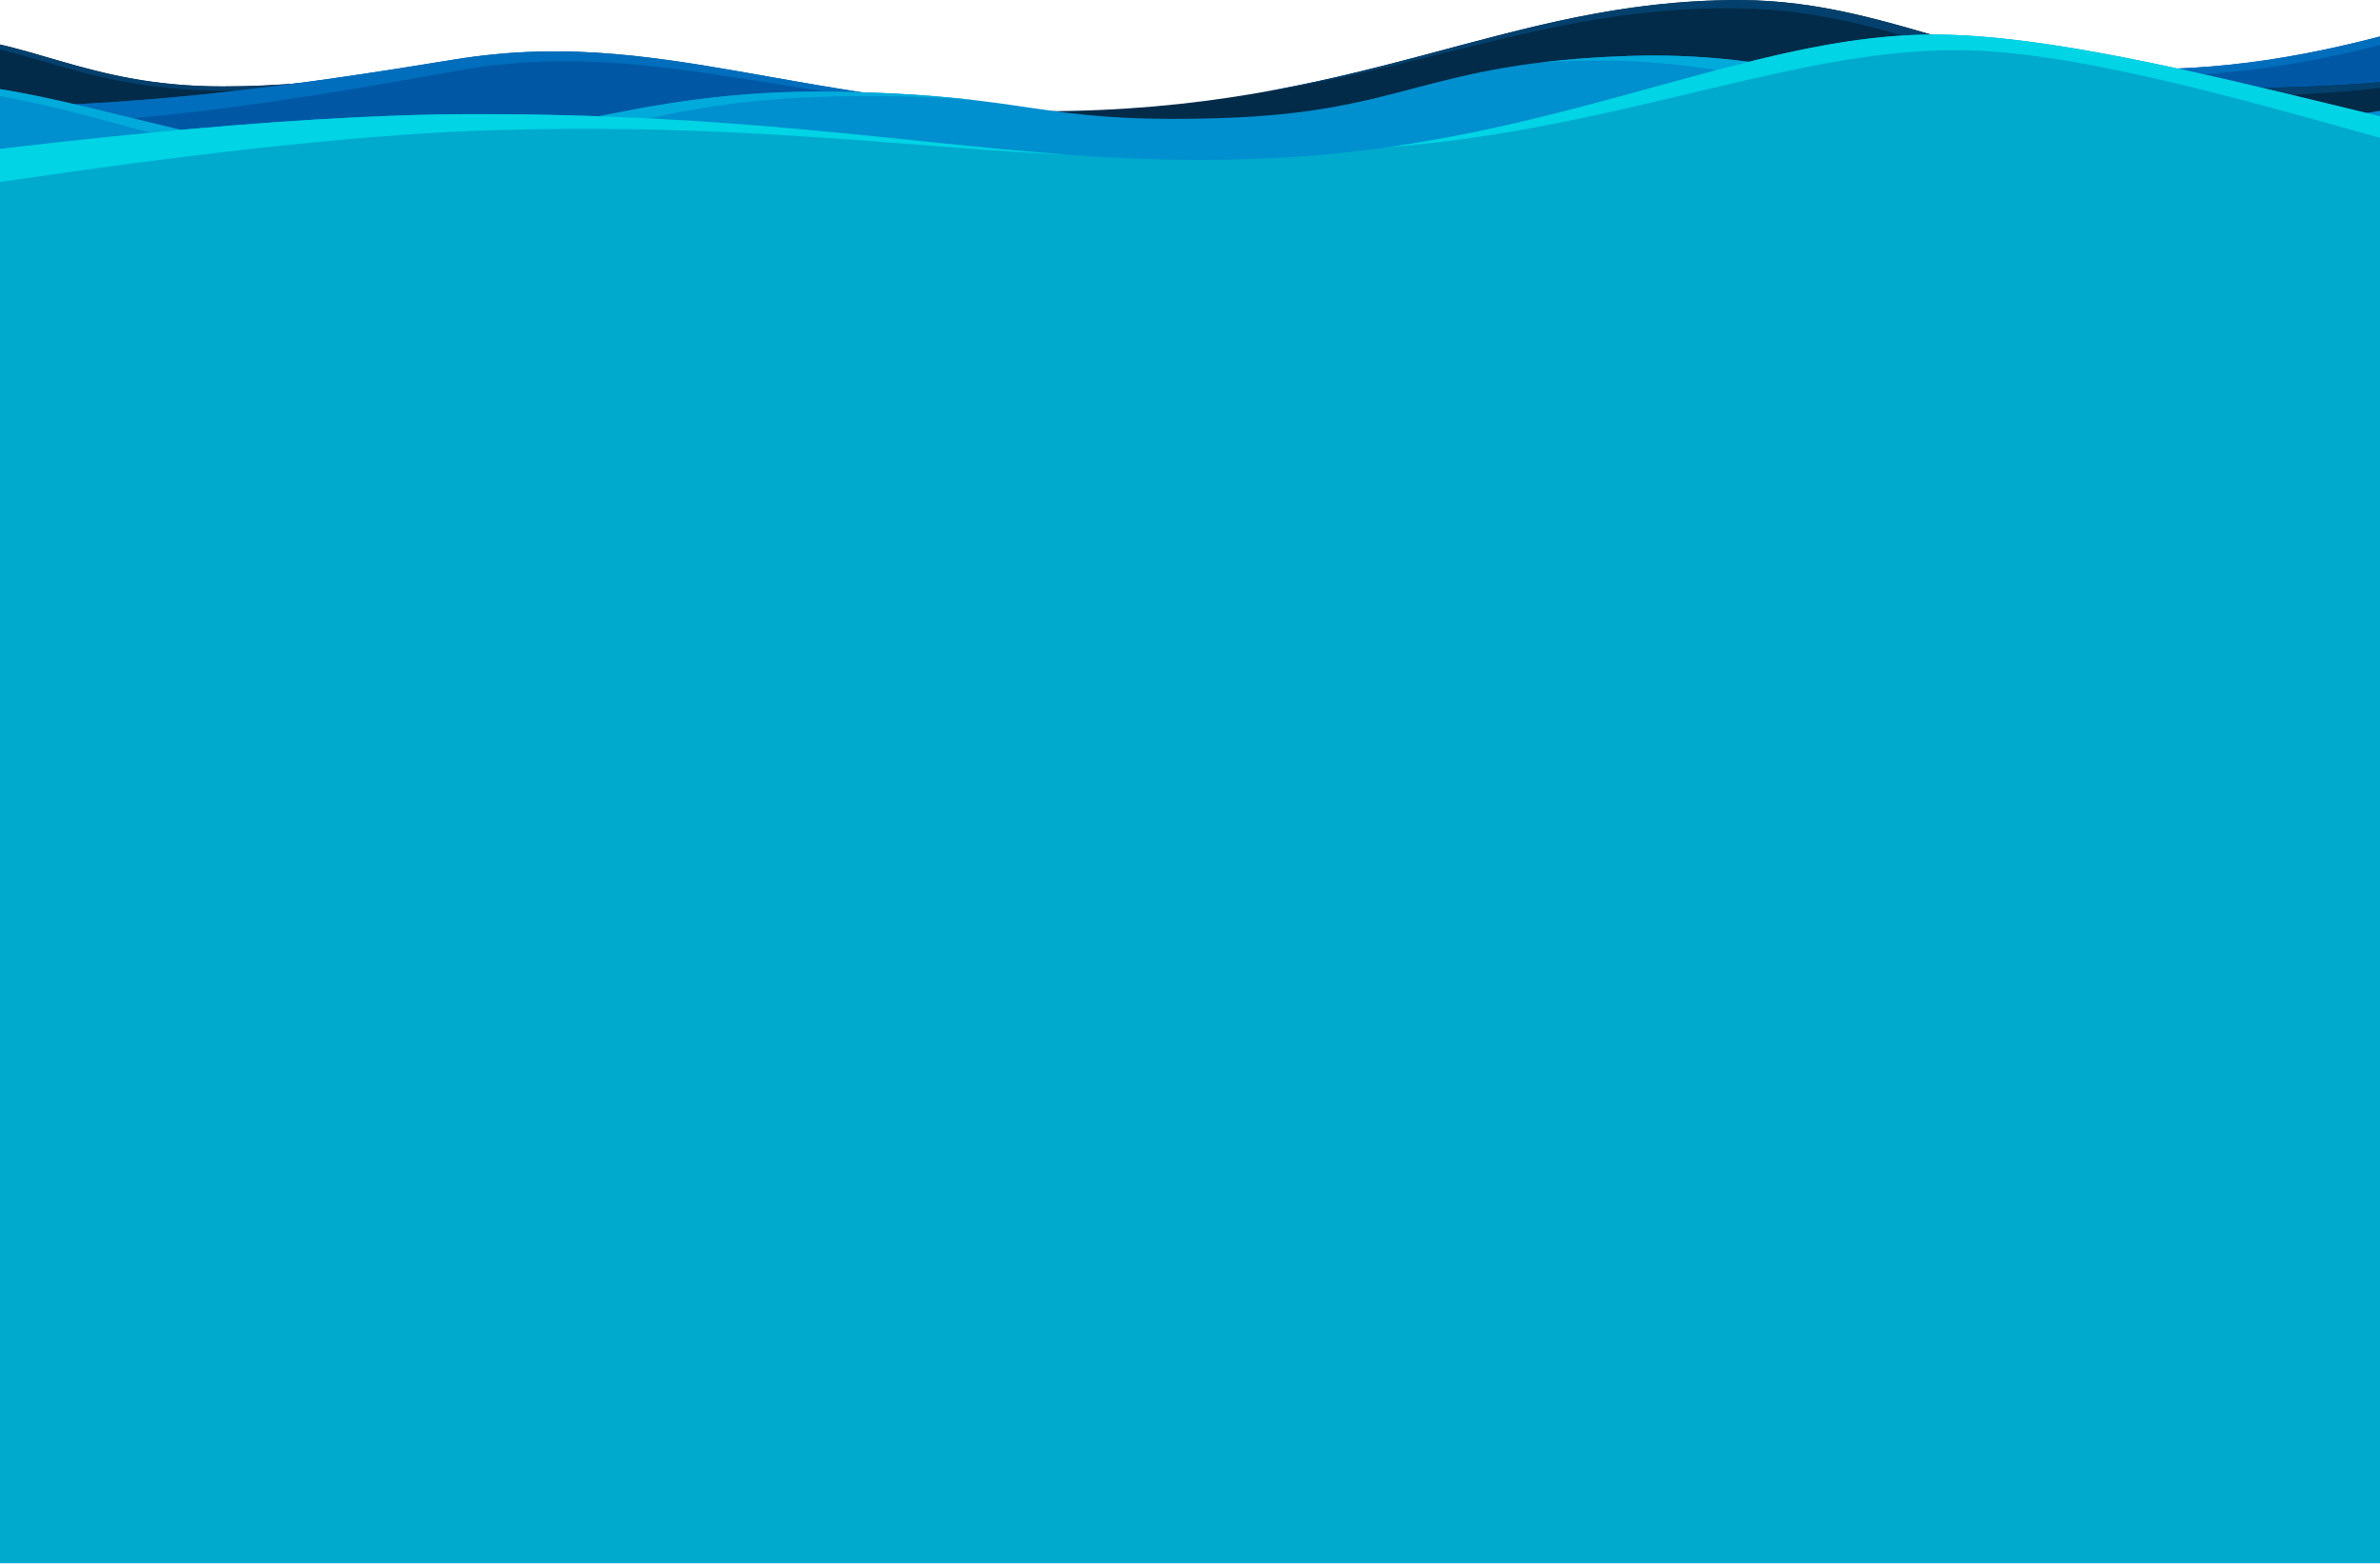 <svg width="3840" height="2523" viewBox="0 0 3840 2523" fill="none" xmlns="http://www.w3.org/2000/svg">
<mask id="mask0_10803_37663" style="mask-type:luminance" maskUnits="userSpaceOnUse" x="0" y="-267" width="3840" height="2790">
<path d="M3840 -267H0V2523H3840V-267Z" fill="white"/>
</mask>
<g mask="url(#mask0_10803_37663)">
<path d="M-757.039 161.12C-461.049 161.12 -329.259 57.97 -111.029 57.97C41.901 57.97 135.921 139.49 359.381 139.49C537.121 139.49 695.541 104.64 695.541 104.64L704.561 224.49L-753.809 233.01" fill="#022B49"/>
<path d="M-109.59 65.69C43.31 68.36 118.68 140.54 342.07 146.2C439.83 148.68 534.29 134.88 603.58 120.7C541.02 129.84 452.87 139.48 359.37 139.48C135.91 139.48 41.891 57.96 -111.04 57.96C-271.87 57.96 -385.76 113.98 -553.01 143.46C-385.25 116.91 -270.4 62.88 -109.59 65.69Z" fill="#03406D"/>
<path d="M-940.189 60.79C-235.439 233 252.13 174.93 732.38 96.14C1105.67 34.9 1331.17 207.26 1961.25 180.81C2225.49 169.72 2703.03 -18.38 3141.49 76.79C3621.6 181.01 3895.15 20.02 4045.92 13.89L4058.24 276.7H-940.189V60.79Z" fill="#0058A5"/>
<path d="M3142.19 81.44C3618.21 196.05 3895.93 33 4047.16 28.97L4045.94 13.9C3895.16 20.03 3621.62 181.02 3141.51 76.8C2998.7 45.8 2851.74 44.86 2709.36 58.06C2852.39 47.96 2999.72 47.14 3142.2 81.44H3142.19Z" fill="#006EBC"/>
<path d="M731.201 115.16C1062.48 54.55 1280.04 181.21 1767.99 182.92C1279.98 172.3 1064.77 41.62 732.38 96.15C252.13 174.93 -235.439 233 -940.189 60.79V110.84C-233.239 269.64 252.821 202.68 731.201 115.16Z" fill="#006EBC"/>
<path d="M1681.79 179.45C2196.38 179.45 2425.51 0.12 2804.91 0.12C3070.78 0.12 3234.24 141.84 3622.73 141.84C3931.73 141.84 4207.15 81.26 4207.15 81.26L4222.82 289.63L1687.39 304.43" fill="#022B49"/>
<path d="M2807.42 13.54C3073.25 18.18 3204.27 143.67 3592.64 153.51C3762.61 157.81 3926.83 133.82 4047.29 109.17C3938.53 125.06 3785.28 141.83 3622.72 141.83C3234.23 141.83 3070.77 0.11 2804.9 0.11C2525.29 0.11 2327.3 97.51 2036.51 148.75C2328.16 102.6 2527.83 8.66 2807.41 13.54H2807.42Z" fill="#03406D"/>
<path d="M-584.65 253.79C-584.65 253.79 -444.29 156.63 -193 133.99C55.55 111.6 316.92 253.84 583.44 246.56C849.96 239.28 1019.82 142.85 1346.63 147.94C1673.44 153.03 1669.37 200.04 1969.83 190.53C2270.29 181.02 2295.57 101.41 2628.88 90.27C2962.19 79.13 3158.1 213.48 3470.48 213.48C3876.89 213.48 4279.94 64.58 4279.94 64.58L4298.97 350.07L-584.64 356.79V253.79H-584.65Z" fill="#008FCF"/>
<path d="M-195.1 145.55C52.51 114.5 358.69 291.53 624.8 274.95C890.91 258.37 1017.3 162.07 1344.08 155.75C1447.57 153.75 1518.04 157.11 1575.56 162C1518.65 155.22 1448.81 149.53 1346.62 147.94C1019.82 142.85 849.96 239.28 583.43 246.56C316.9 253.84 55.53 111.6 -193.01 133.99C-444.3 156.63 -584.66 253.79 -584.66 253.79V318.45C-523.6 285.63 -381.03 168.86 -195.1 145.55Z" fill="#00ABDB"/>
<path d="M2539.87 98.27C2873.18 87.13 3069.09 221.48 3381.47 221.48C3453.54 221.48 3525.5 216.79 3595.13 209.09C3553.9 211.91 3512.2 213.48 3470.47 213.48C3158.09 213.48 2962.18 79.13 2628.87 90.27C2573.69 92.11 2526.96 95.84 2486.01 100.8C2503.04 99.75 2520.95 98.9 2539.87 98.27Z" fill="#00ABDB"/>
<path d="M-922.679 376.08C-922.679 376.08 145.01 185.44 759.781 184.19C1374.55 182.94 1666.56 281.73 2095.71 252.67C2524.86 223.61 2826.4 55.73 3119.49 55.73C3473.56 55.73 4091.91 291.37 4439.2 291.37V2632H-887.109L-922.689 376.08H-922.679Z" fill="#00AACD"/>
<path d="M3181.5 81.38C3517.97 93.13 4085.81 326.14 4439.19 359.43V291.38C4091.9 291.38 3473.54 55.74 3119.47 55.74C2860.07 55.74 2594.04 187.24 2238.79 237.62C2623.72 207.5 2908.82 71.87 3181.5 81.39V81.38Z" fill="#00D4E5"/>
<path d="M767.811 211.09C1176.73 195.98 1464.3 238.15 1723.69 249.71C1455.33 230.24 1184.62 183.32 759.761 184.18C145.001 185.42 -922.699 376.07 -922.699 376.07L-887.119 413.34H-700.769C-343.809 344.32 350.931 226.49 767.801 211.09H767.811Z" fill="#00D4E5"/>
</g>
</svg>
